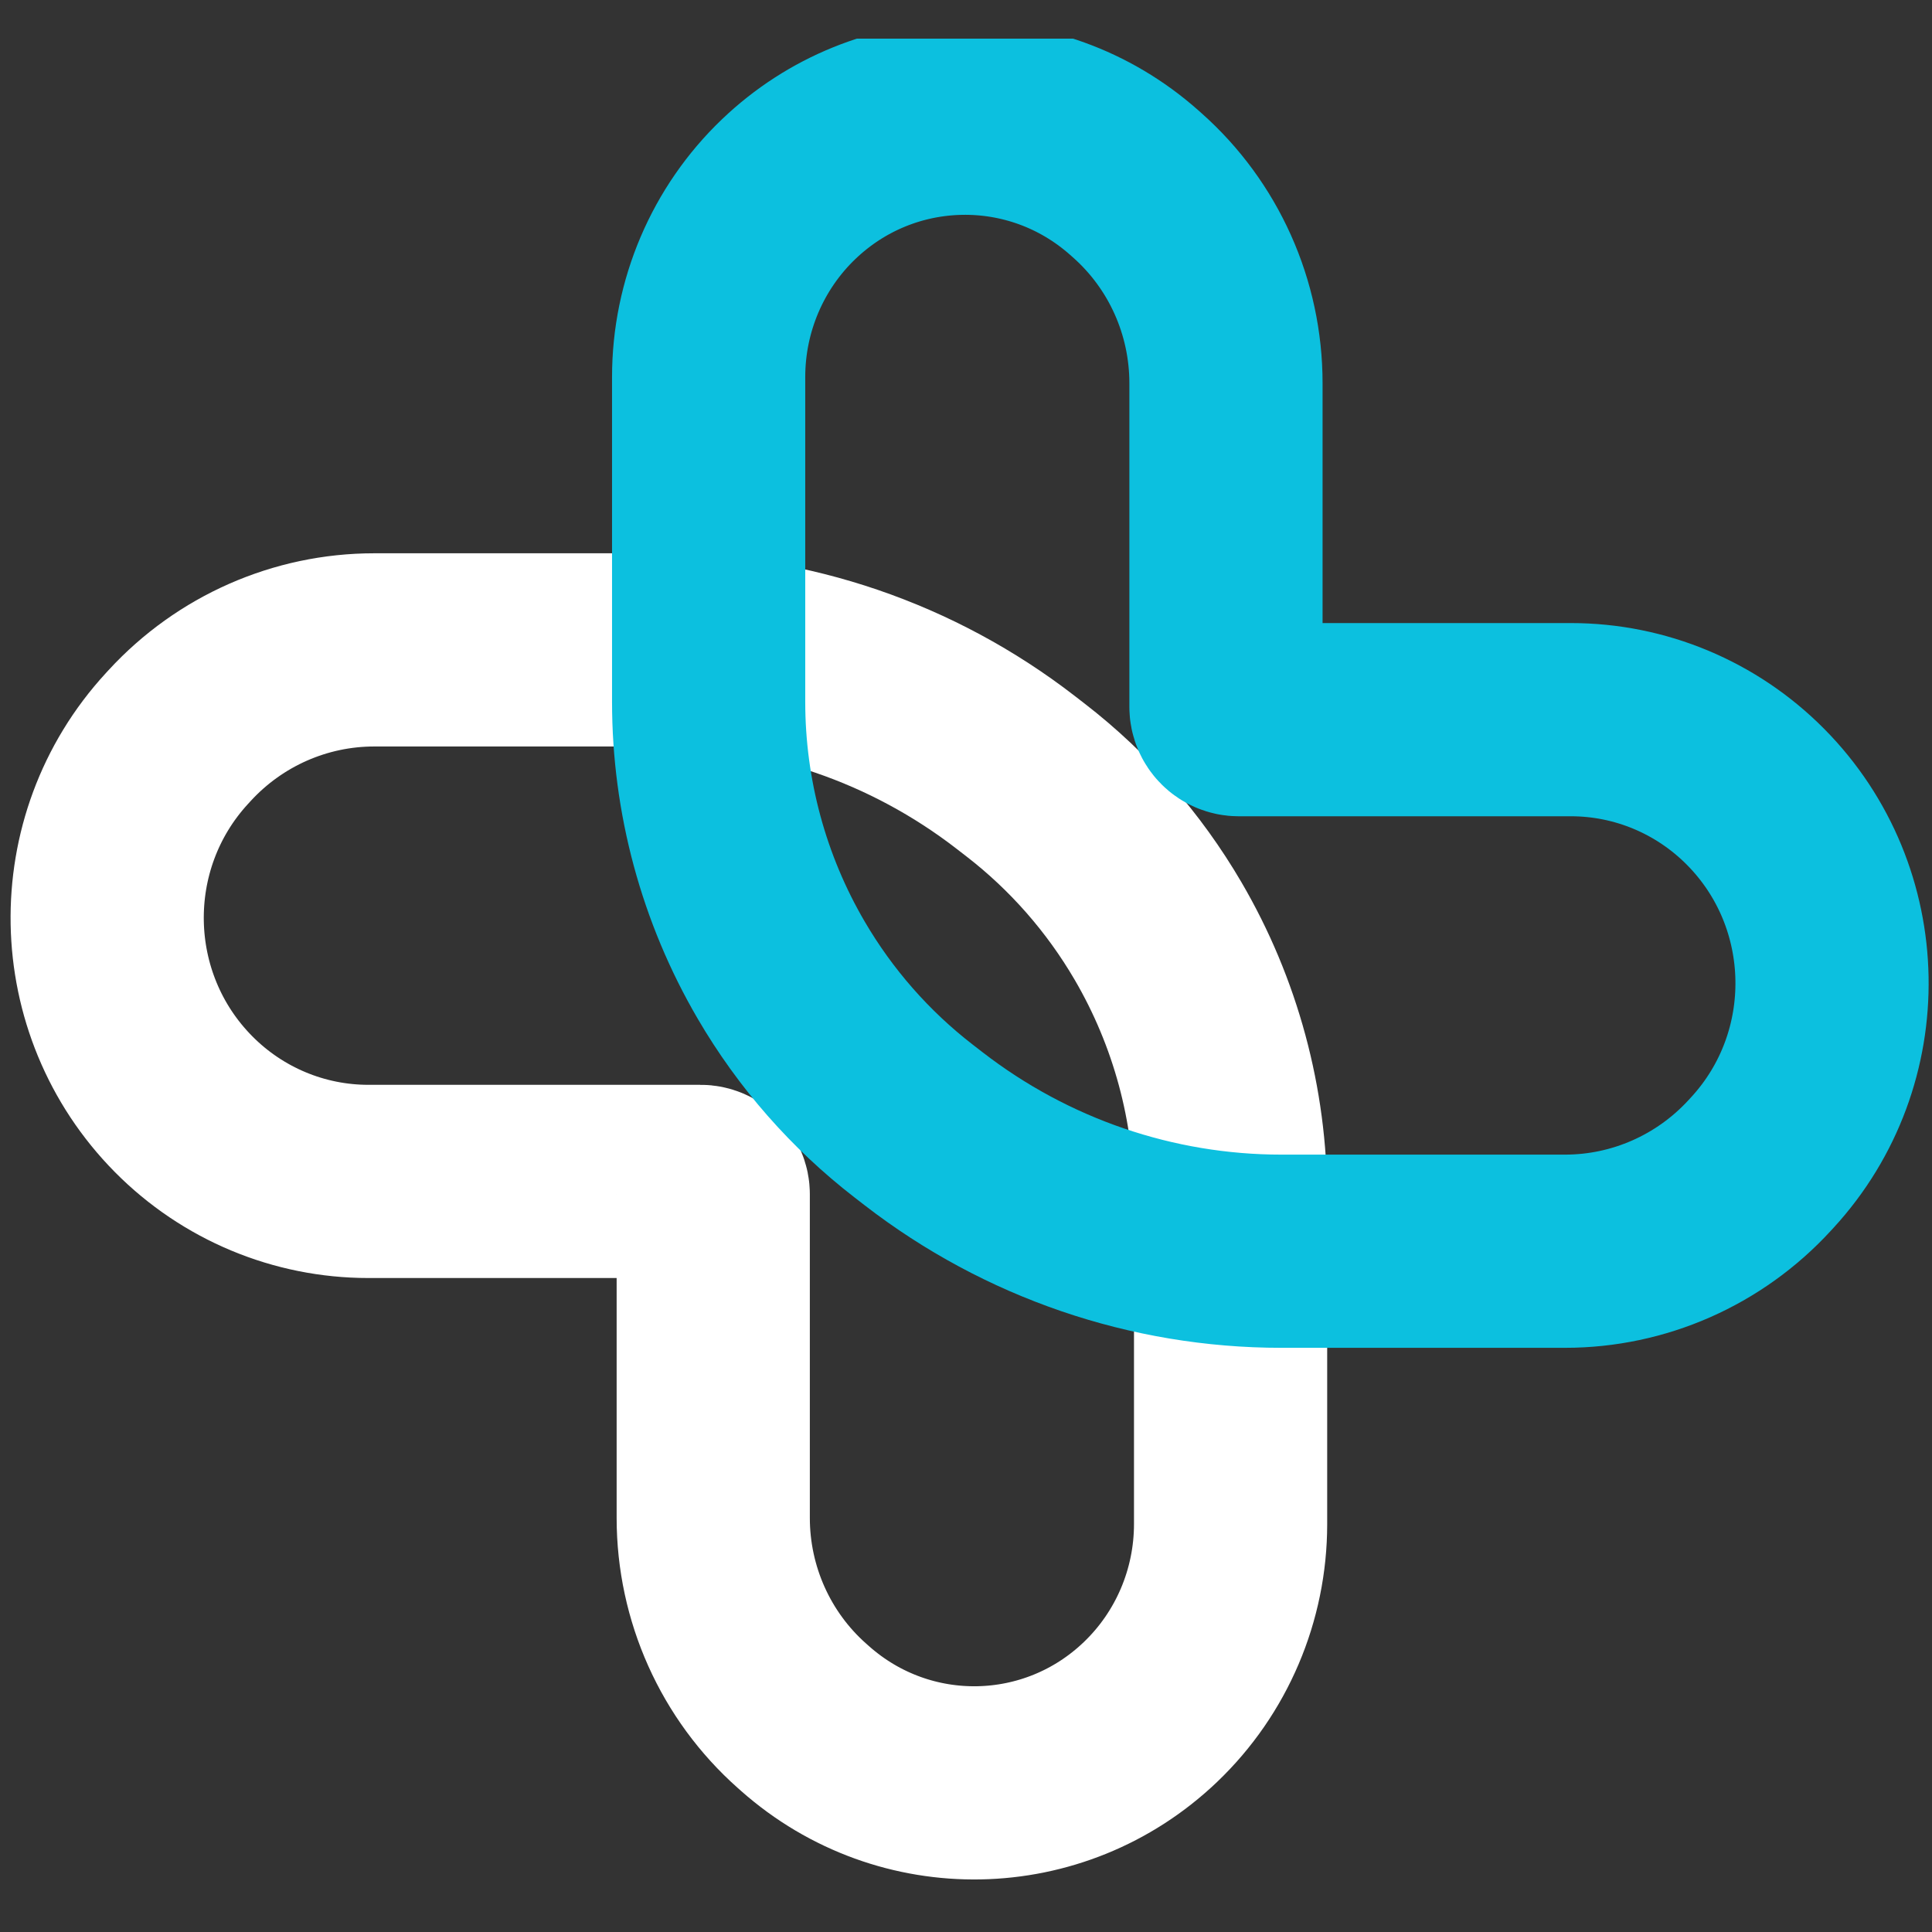 <svg width="100" height="100" viewBox="0 0 100 100" fill="none" xmlns="http://www.w3.org/2000/svg">
<rect x="0" y="0" width="100" height="100" fill="#333333" stroke="none"/>
<g clip-path="url(#clip0_77_10)">
<g clip-path="url(#clip1_77_10)">
<path d="M52.563 39.972L53.083 40.374C55.845 42.509 58.173 45.163 59.941 48.189C62.399 52.395 63.695 57.189 63.695 62.073V78.886C63.695 82.565 62.197 86.081 59.551 88.61C54.574 93.371 46.823 93.518 41.67 88.952L41.51 88.81C38.591 86.222 36.917 82.49 36.917 78.567V61.814C36.917 61.448 36.623 61.15 36.26 61.15H19.063C15.478 61.15 12.04 59.714 9.506 57.155C4.366 51.965 4.212 43.601 9.159 38.224L9.302 38.068C11.901 35.243 15.548 33.638 19.367 33.638H34.051C40.744 33.638 47.249 35.864 52.563 39.972ZM52.563 39.972L50.19 43.098" stroke="white" stroke-width="10"/>
<path d="M58.703 9.448L58.863 9.59V9.59C61.783 12.178 63.456 15.91 63.456 19.833V36.586C63.456 36.952 63.751 37.25 64.114 37.25H81.311C84.896 37.25 88.333 38.686 90.868 41.245C96.008 46.434 96.161 54.798 91.215 60.176L91.071 60.332C88.473 63.157 84.826 64.763 81.006 64.763H66.323C59.63 64.763 53.124 62.536 47.811 58.428L47.291 58.026C44.528 55.89 42.2 53.237 40.433 50.211C37.975 46.005 36.679 41.21 36.679 36.327V19.514C36.679 15.835 38.177 12.319 40.822 9.79C45.8 5.029 53.551 4.881 58.703 9.448ZM58.703 9.448L56.089 12.454" stroke="#0CC0DF" stroke-width="10"/>
</g>
</g>
<defs>
<clipPath id="clip0_77_10">
<rect width="100" height="100" fill="white"/>
</clipPath>
<clipPath id="clip1_77_10">
<rect width="317" height="96" fill="white" transform="translate(0 2)"/>
</clipPath>
</defs>
</svg>
